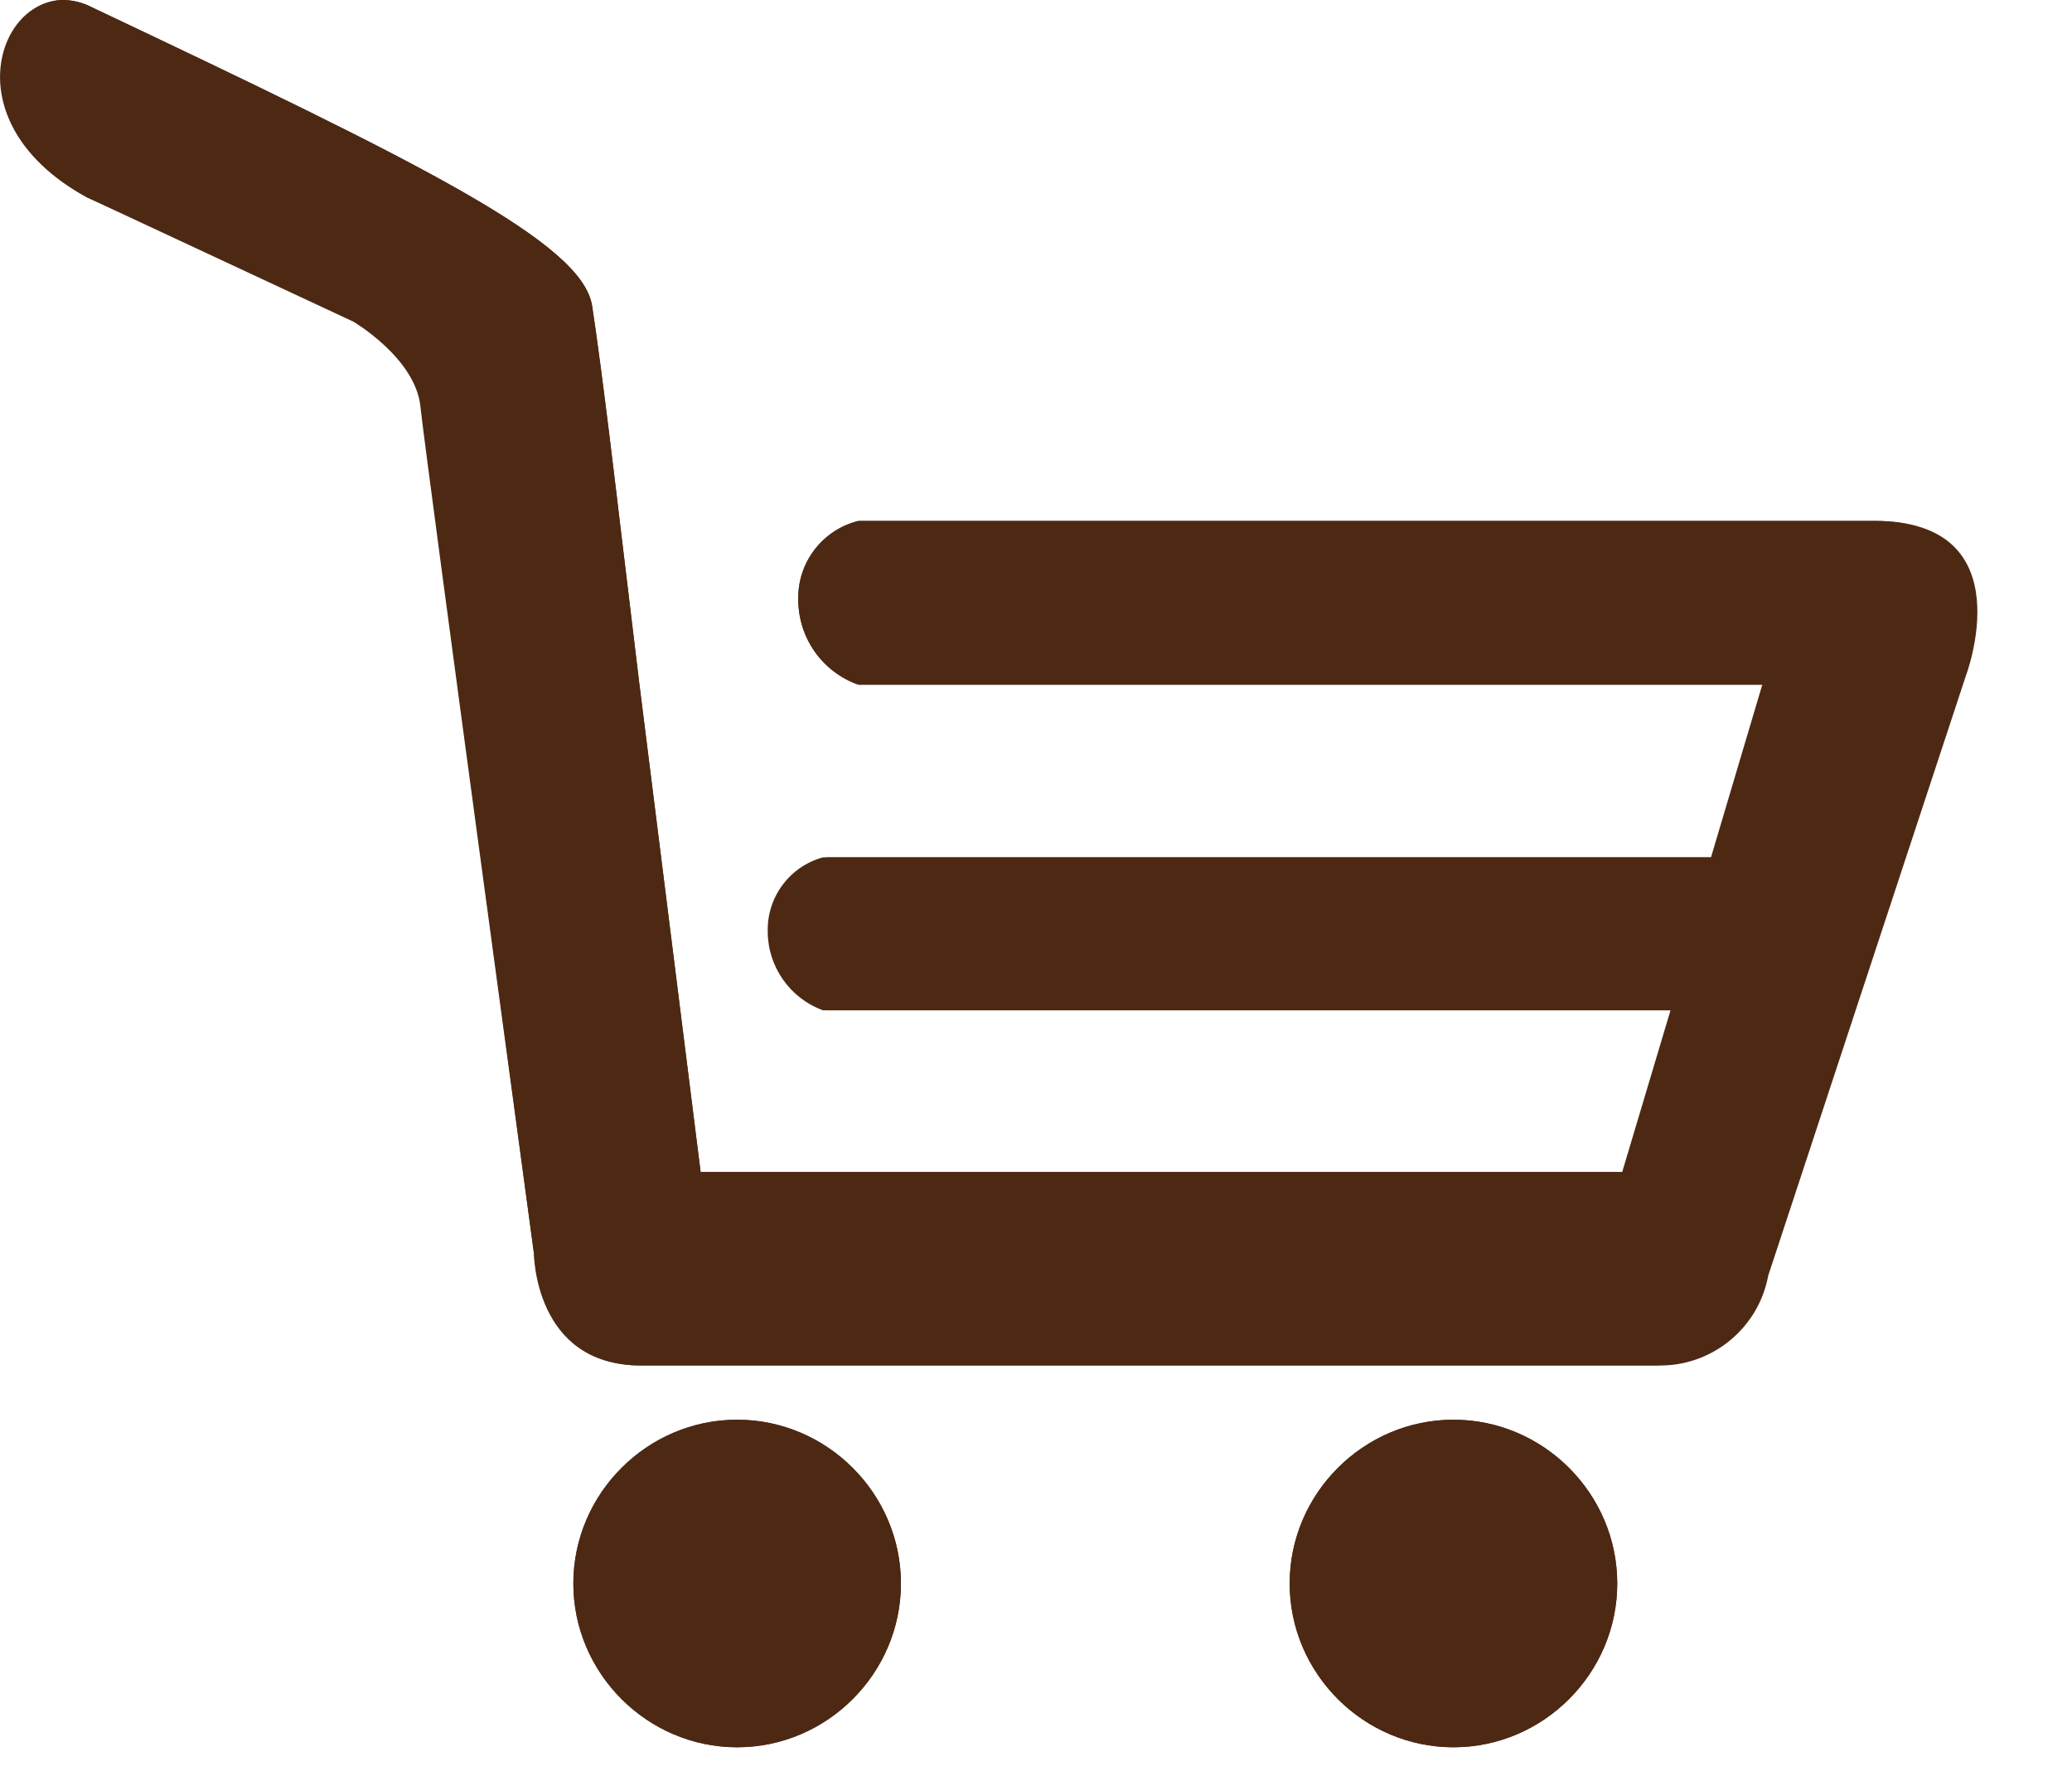 <?xml version="1.0" encoding="UTF-8" standalone="no"?>
<!DOCTYPE svg PUBLIC "-//W3C//DTD SVG 1.1//EN" "http://www.w3.org/Graphics/SVG/1.1/DTD/svg11.dtd">
<svg xmlns="http://www.w3.org/2000/svg" xmlns:xlink="http://www.w3.org/1999/xlink" xmlns:serif="http://www.serif.com/" width="21px" height="18px" version="1.1" xml:space="preserve" style="fill-rule:evenodd;clip-rule:evenodd;stroke-linejoin:round;stroke-miterlimit:2;">
    <g transform="matrix(1,0,0,1,0.001,0)">
        <g id="Layer_1-2">
            <g>
                <path d="M7.47,14.39C8.381,14.39 9.13,15.139 9.13,16.05C9.13,16.961 8.381,17.71 7.47,17.71C6.559,17.71 5.81,16.961 5.81,16.05C5.81,15.139 6.559,14.39 7.47,14.39Z" style="fill:rgb(77,41,19);fill-rule:nonzero;"/>
                <path d="M14.73,14.39C15.641,14.39 16.39,15.139 16.39,16.05C16.39,16.961 15.641,17.71 14.73,17.71C13.819,17.71 13.07,16.961 13.07,16.05C13.07,15.139 13.819,14.39 14.73,14.39Z" style="fill:rgb(77,41,19);fill-rule:nonzero;"/>
                <path d="M19,5.28L8.7,5.28C8.335,5.369 8.079,5.704 8.09,6.08C8.09,6.466 8.335,6.813 8.7,6.94L17.9,6.94L17.38,8.69L8.38,8.69C8.044,8.781 7.812,9.092 7.82,9.44C7.82,9.797 8.044,10.118 8.38,10.24L16.97,10.24L16.48,11.88L7.1,11.88L6.48,6.94L6.28,5.28C6.28,5.28 6.1,3.74 6,3.1C5.9,2.46 4.3,1.67 0.88,0.05C0.07,-0.29 -0.61,1.19 0.88,2L3.58,3.26C3.58,3.26 4.21,3.63 4.26,4.12C4.31,4.61 5.41,12.7 5.41,12.7C5.41,12.7 5.41,13.84 6.49,13.84L16.8,13.84C17.299,13.798 17.711,13.423 17.8,12.93L19.8,6.86C19.8,6.86 20.49,5.28 19,5.28Z" style="fill:rgb(77,41,19);fill-rule:nonzero;"/>
                <path d="M7.47,17.71C6.559,17.71 5.81,16.961 5.81,16.05C5.81,15.139 6.559,14.39 7.47,14.39C8.381,14.39 9.13,15.139 9.13,16.05C9.13,16.961 8.381,17.71 7.47,17.71Z" style="fill:rgb(77,41,19);"/>
                <path d="M14.73,17.71C13.819,17.71 13.07,16.961 13.07,16.05C13.07,15.139 13.819,14.39 14.73,14.39C15.641,14.39 16.39,15.139 16.39,16.05C16.39,16.961 15.641,17.71 14.73,17.71Z" style="fill:rgb(77,41,19);"/>
                <path d="M16.8,13.84L6.49,13.84C5.49,13.84 5.41,12.7 5.41,12.7C5.41,12.7 4.32,4.57 4.26,4.08C4.2,3.59 3.58,3.22 3.58,3.22L0.88,2C-0.46,1.26 0,0 0.64,0C0.722,0.003 0.803,0.02 0.88,0.05C4.3,1.67 5.9,2.46 6,3.1C6.1,3.74 6.28,5.28 6.28,5.28L6.48,6.94L7.1,11.88L16.44,11.88L16.93,10.24L8.34,10.24C8.004,10.118 7.78,9.797 7.78,9.44C7.772,9.092 8.004,8.781 8.34,8.69L17.34,8.69L17.86,6.94L8.7,6.94C8.335,6.813 8.09,6.466 8.09,6.08C8.079,5.704 8.335,5.369 8.7,5.28L19,5.28C20.53,5.28 19.92,6.86 19.92,6.86L17.92,12.93C17.822,13.465 17.344,13.854 16.8,13.84Z" style="fill:rgb(77,41,19);"/>
            </g>
        </g>
    </g>
</svg>
